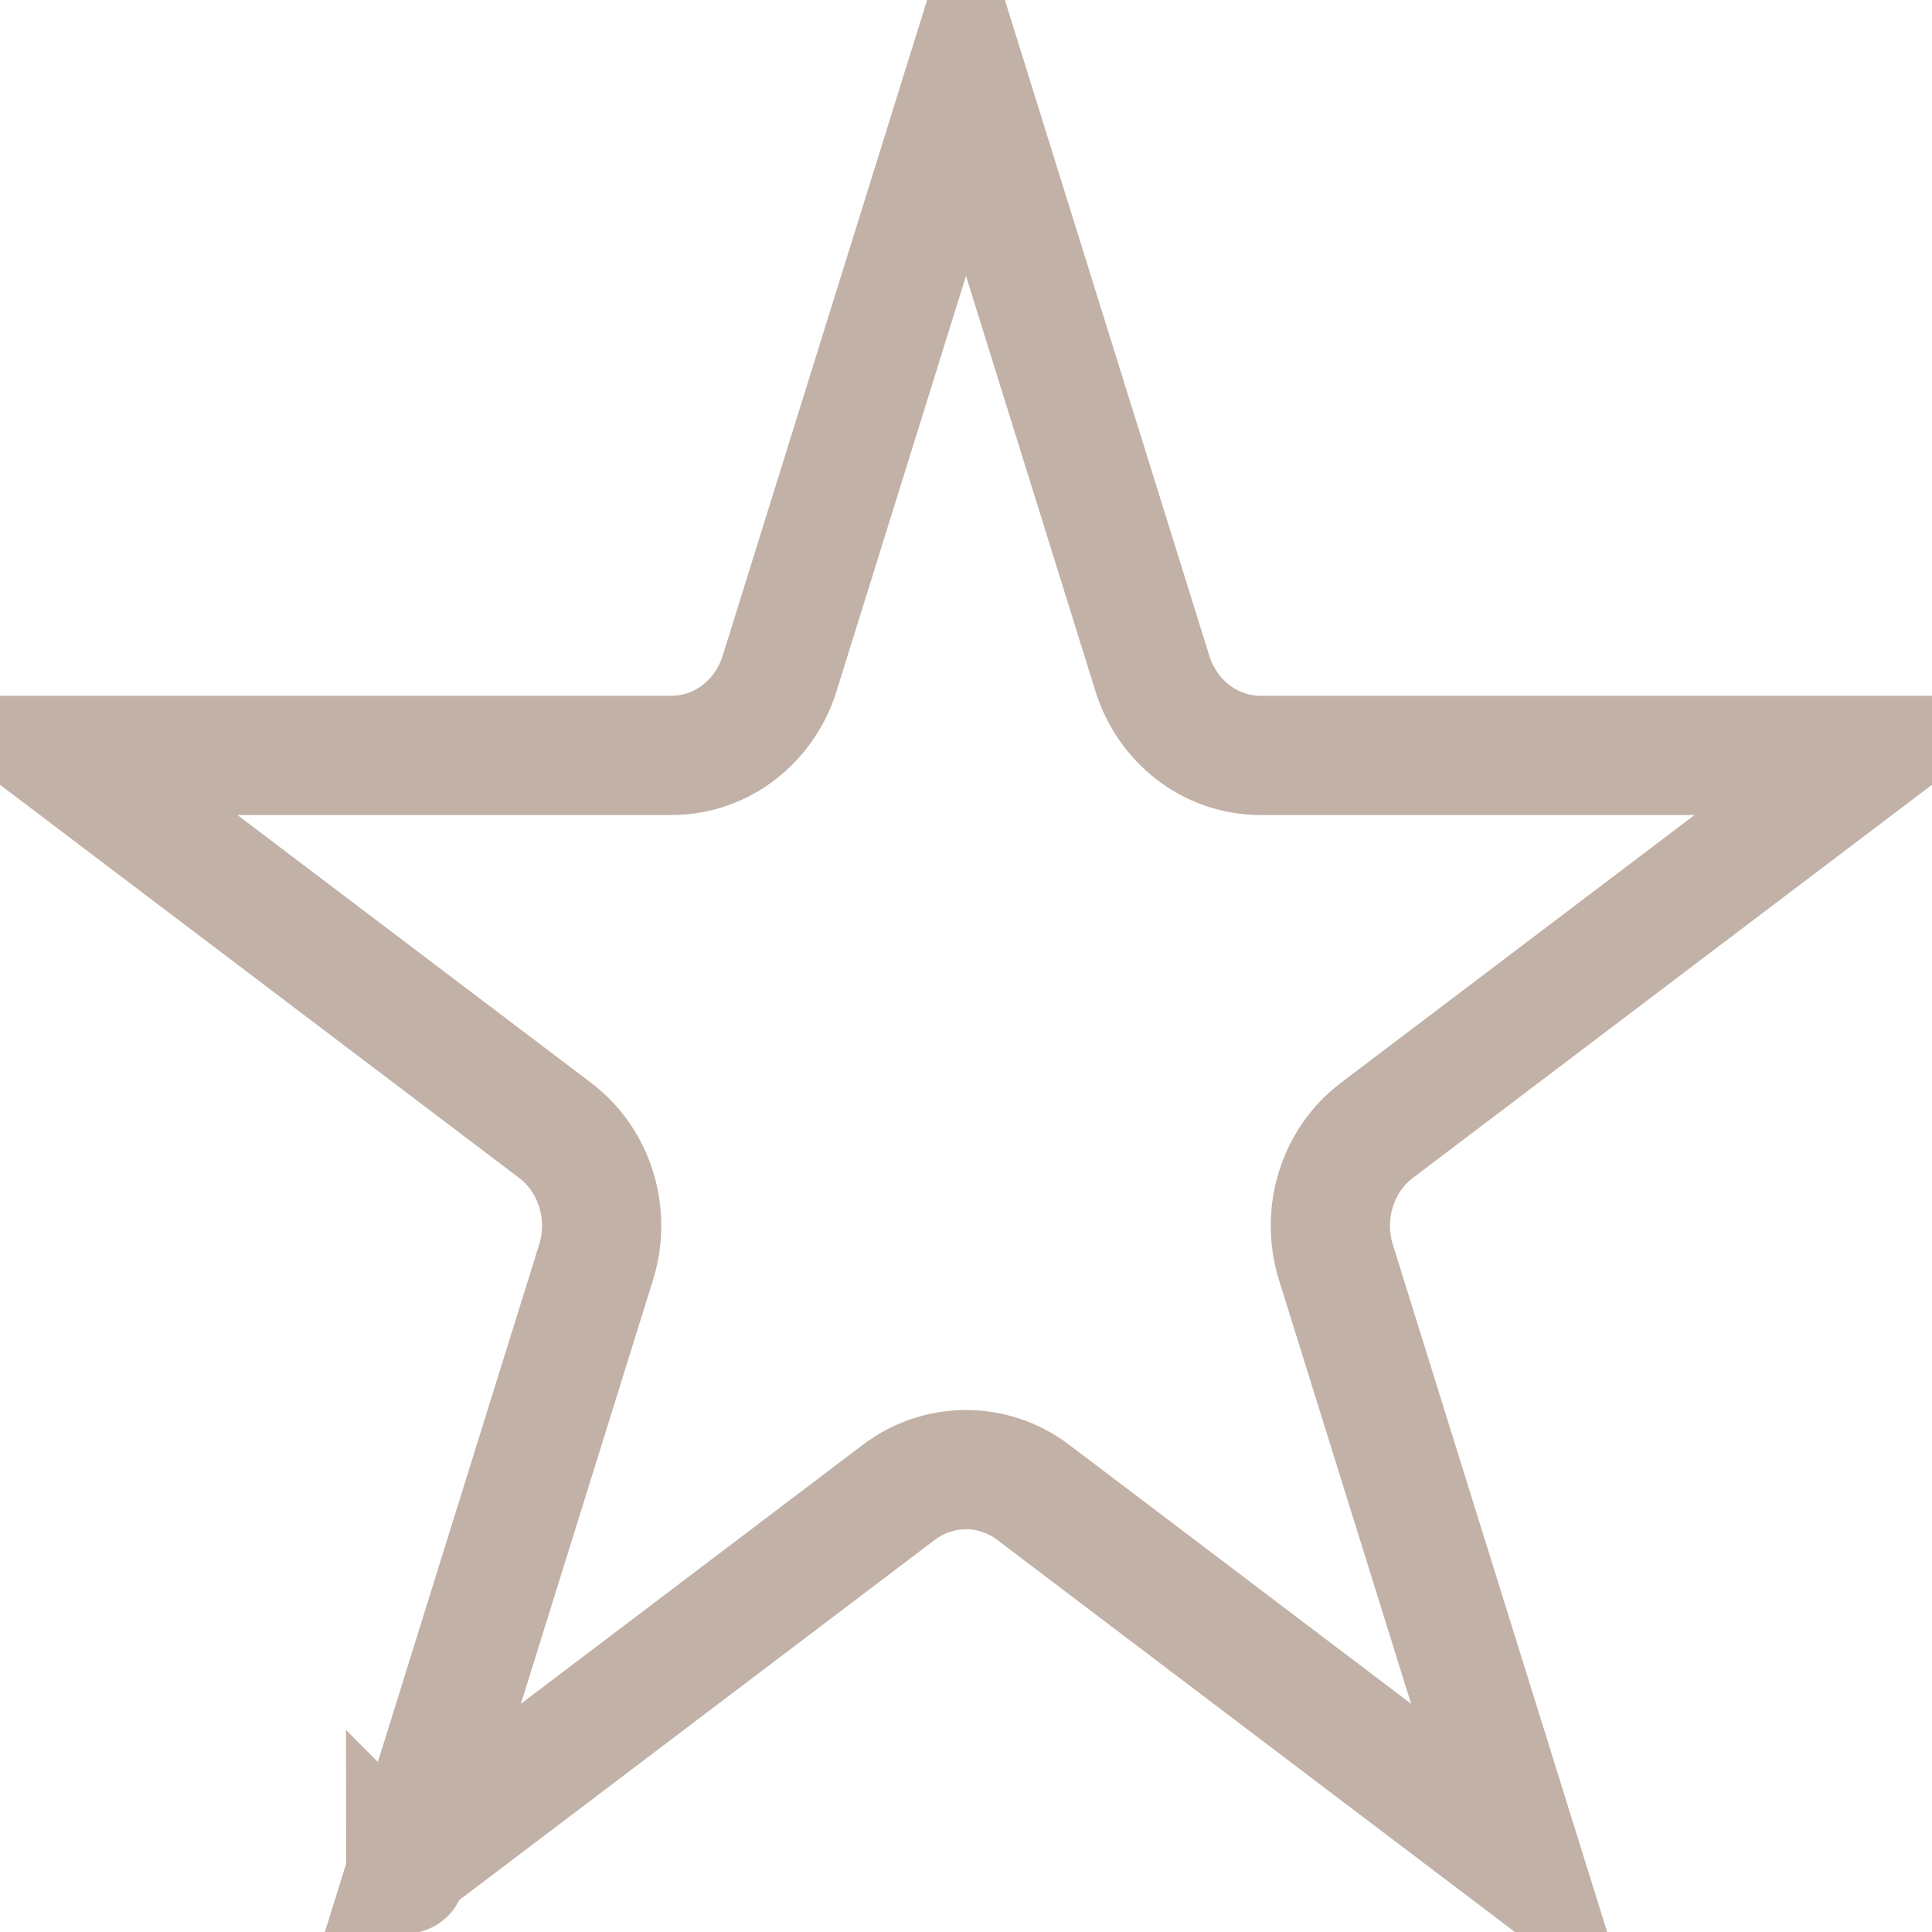 <svg xmlns="http://www.w3.org/2000/svg" width="18" height="18" viewBox="0 0 18 18" fill="none"><path d="M7.263 6.276L9 0.704L10.737 6.276C10.871 6.707 11.262 7.038 11.746 7.038H17.441L12.83 10.53C12.449 10.818 12.309 11.32 12.446 11.759L14.193 17.363L9.625 13.903C9.253 13.622 8.747 13.622 8.375 13.903L3.807 17.363L5.554 11.759C5.691 11.32 5.551 10.818 5.17 10.53L0.559 7.038H6.254C6.738 7.038 7.129 6.707 7.263 6.276ZM14.221 17.459L14.221 17.459L14.221 17.459ZM3.779 17.459C3.78 17.46 3.779 17.46 3.779 17.459L3.779 17.459Z" stroke="#C2B1A7" stroke-width="1.111"></path></svg>